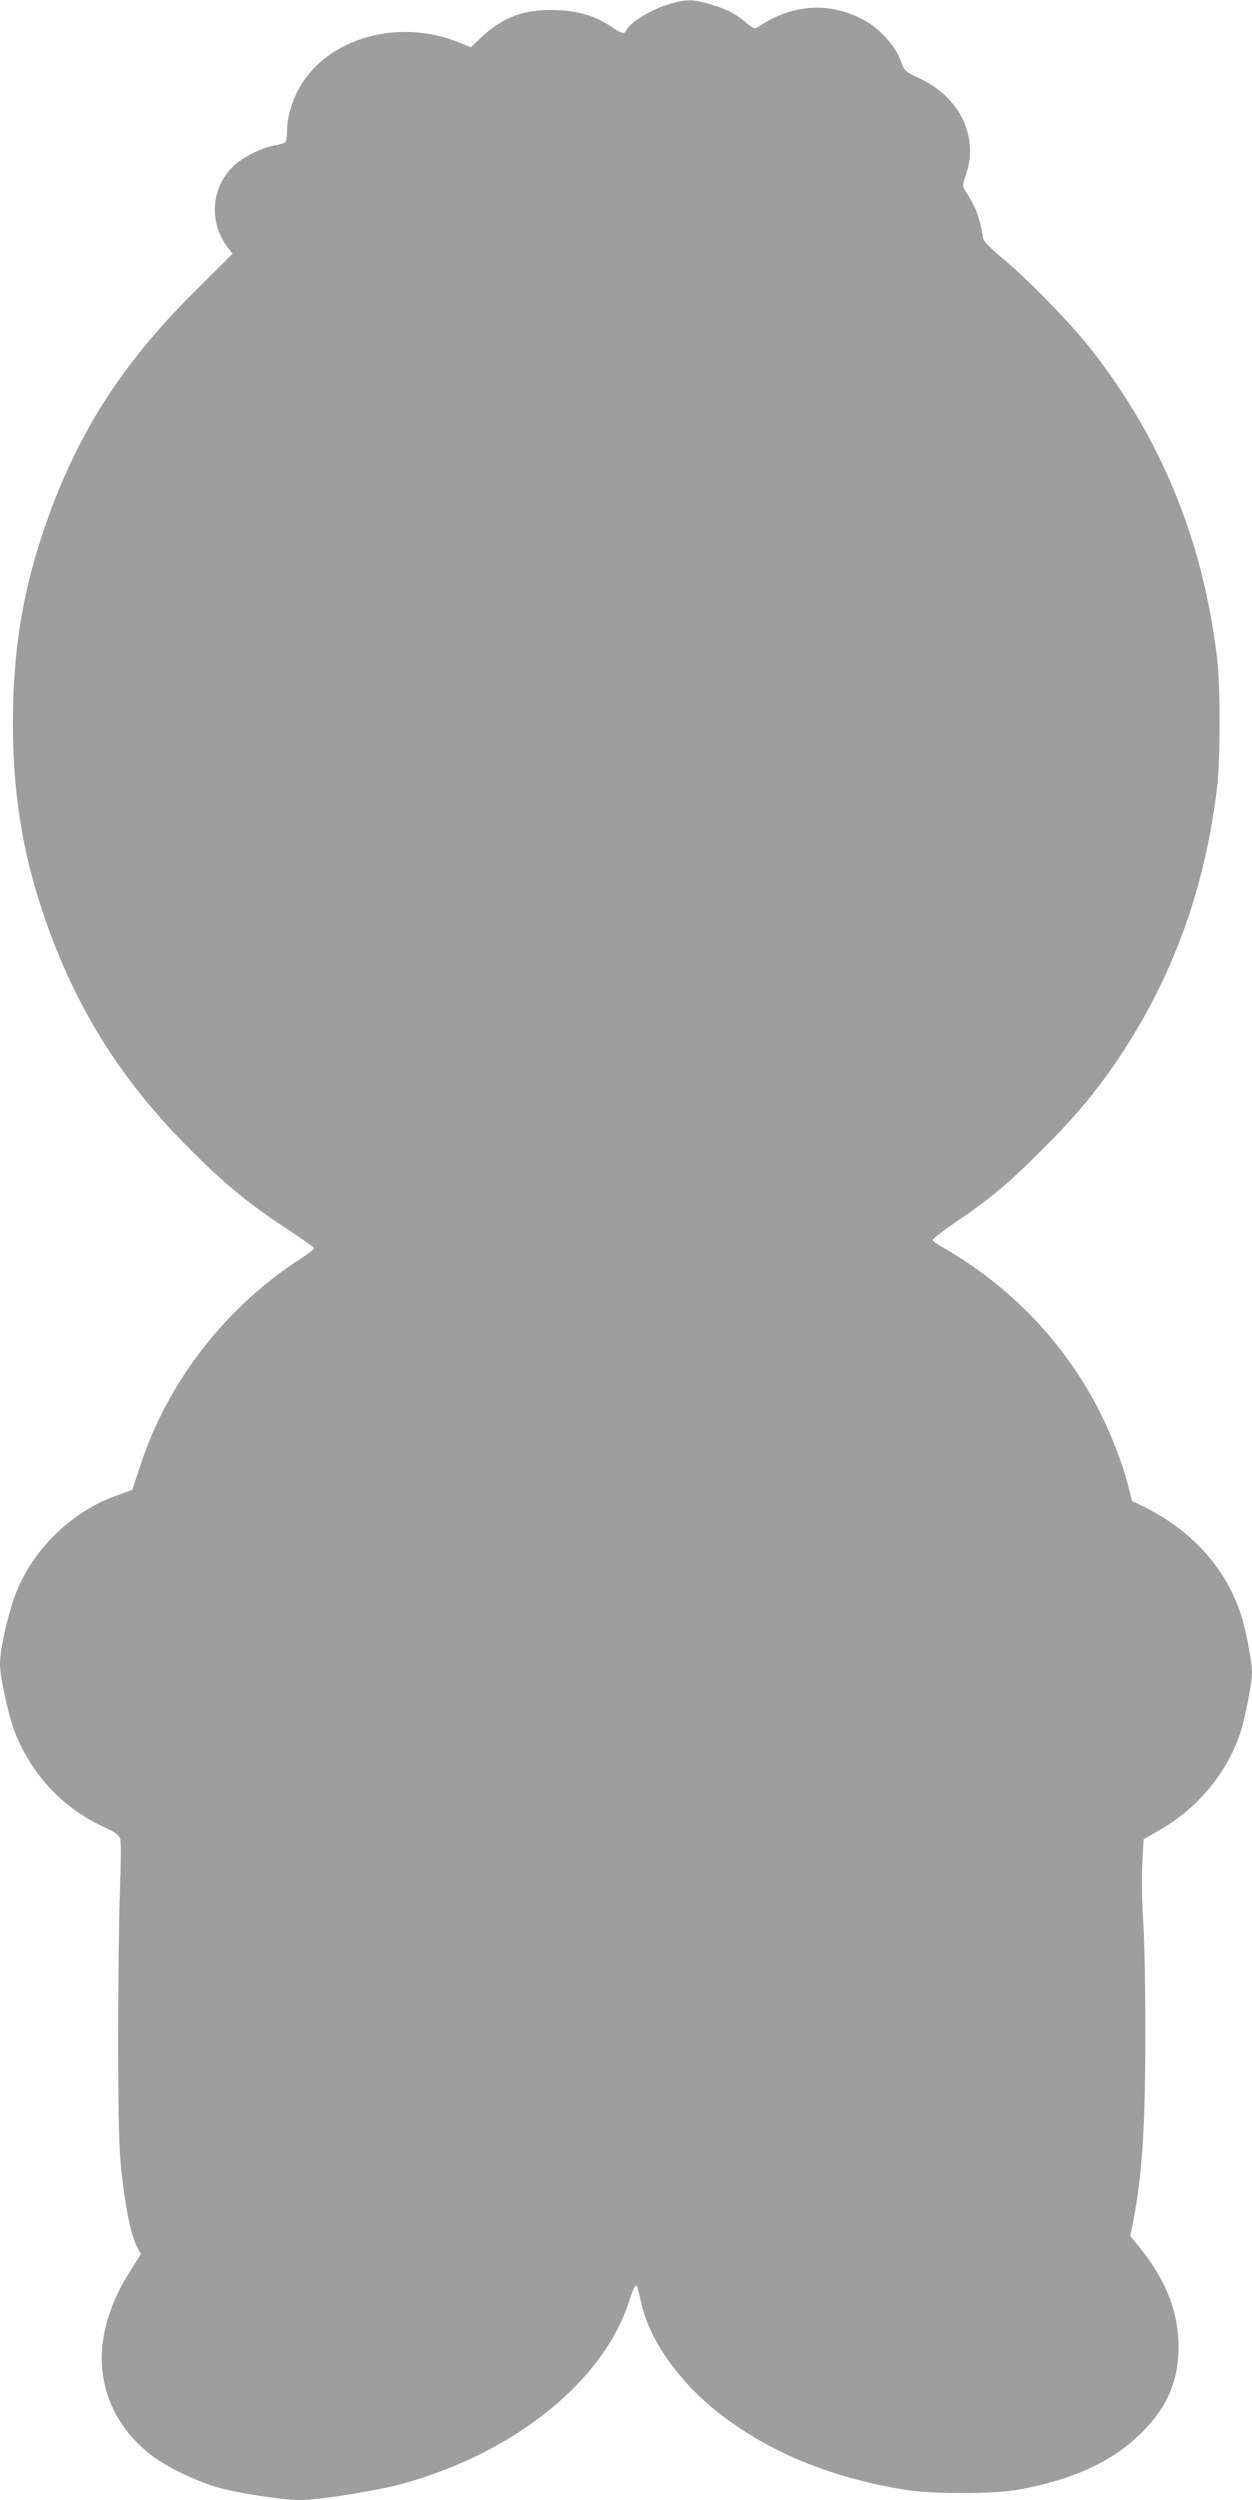 <?xml version="1.0" standalone="no"?>
<!DOCTYPE svg PUBLIC "-//W3C//DTD SVG 20010904//EN"
 "http://www.w3.org/TR/2001/REC-SVG-20010904/DTD/svg10.dtd">
<svg version="1.0" xmlns="http://www.w3.org/2000/svg"
 width="641pt" height="1280pt" viewBox="0 0 641 1280"
 preserveAspectRatio="xMidYMid meet">
<g transform="translate(0,1280) scale(0.1,-0.1)"
fill="#9e9e9e" stroke="none">
<path d="M3405 12772 c-81 -27 -176 -87 -196 -123 -13 -26 -21 -24 -82 16 -79
53 -158 77 -267 83 -164 8 -278 -31 -388 -132 l-61 -58 -67 27 c-296 118 -643
27 -796 -209 -46 -71 -78 -169 -78 -240 0 -28 -4 -56 -8 -62 -4 -6 -28 -14
-53 -18 -61 -9 -158 -56 -208 -101 -120 -109 -135 -291 -35 -422 l25 -32 -199
-198 c-376 -375 -603 -734 -765 -1208 -112 -328 -161 -632 -161 -995 0 -361
49 -667 160 -991 157 -461 389 -833 734 -1180 184 -186 311 -291 510 -421 74
-49 136 -93 138 -98 2 -4 -30 -30 -70 -55 -382 -247 -678 -627 -818 -1054
l-43 -129 -86 -31 c-208 -75 -396 -248 -491 -454 -48 -102 -100 -316 -100
-408 0 -65 44 -264 75 -345 88 -222 247 -392 461 -490 58 -27 75 -40 80 -61 4
-15 3 -133 -2 -262 -5 -130 -9 -474 -9 -766 1 -437 4 -557 18 -685 21 -183 48
-313 77 -370 l21 -41 -56 -89 c-129 -203 -173 -409 -125 -594 33 -130 110
-246 225 -339 76 -61 234 -139 346 -171 104 -30 338 -66 424 -66 97 0 390 47
527 84 570 157 1026 523 1158 931 12 39 26 74 31 79 10 11 11 7 33 -89 44
-193 202 -413 414 -573 253 -192 554 -315 927 -378 139 -24 464 -24 592 0 284
52 484 146 633 296 127 128 184 263 184 435 -1 183 -67 348 -207 518 l-40 48
16 82 c45 232 61 479 61 967 0 228 -5 483 -11 565 -6 83 -8 210 -5 284 l7 134
88 51 c190 110 339 290 406 491 27 82 61 257 61 314 0 53 -32 222 -57 296 -78
240 -255 434 -507 556 l-50 24 -22 87 c-30 113 -83 249 -145 373 -177 348
-453 638 -801 838 -26 15 -50 31 -53 37 -3 5 48 45 112 89 181 122 274 200
449 375 174 174 280 301 398 478 274 413 437 865 498 1383 16 142 16 508 0
650 -72 608 -288 1136 -655 1598 -101 128 -323 355 -445 455 -51 42 -94 86
-97 97 -22 122 -37 161 -95 252 -12 19 -12 28 3 71 71 197 -24 400 -233 500
-78 36 -79 38 -100 95 -27 73 -109 163 -188 205 -174 93 -362 82 -533 -31 -26
-17 -27 -17 -70 18 -55 46 -97 68 -185 94 -92 27 -131 26 -229 -7z"/>
</g>
</svg>
